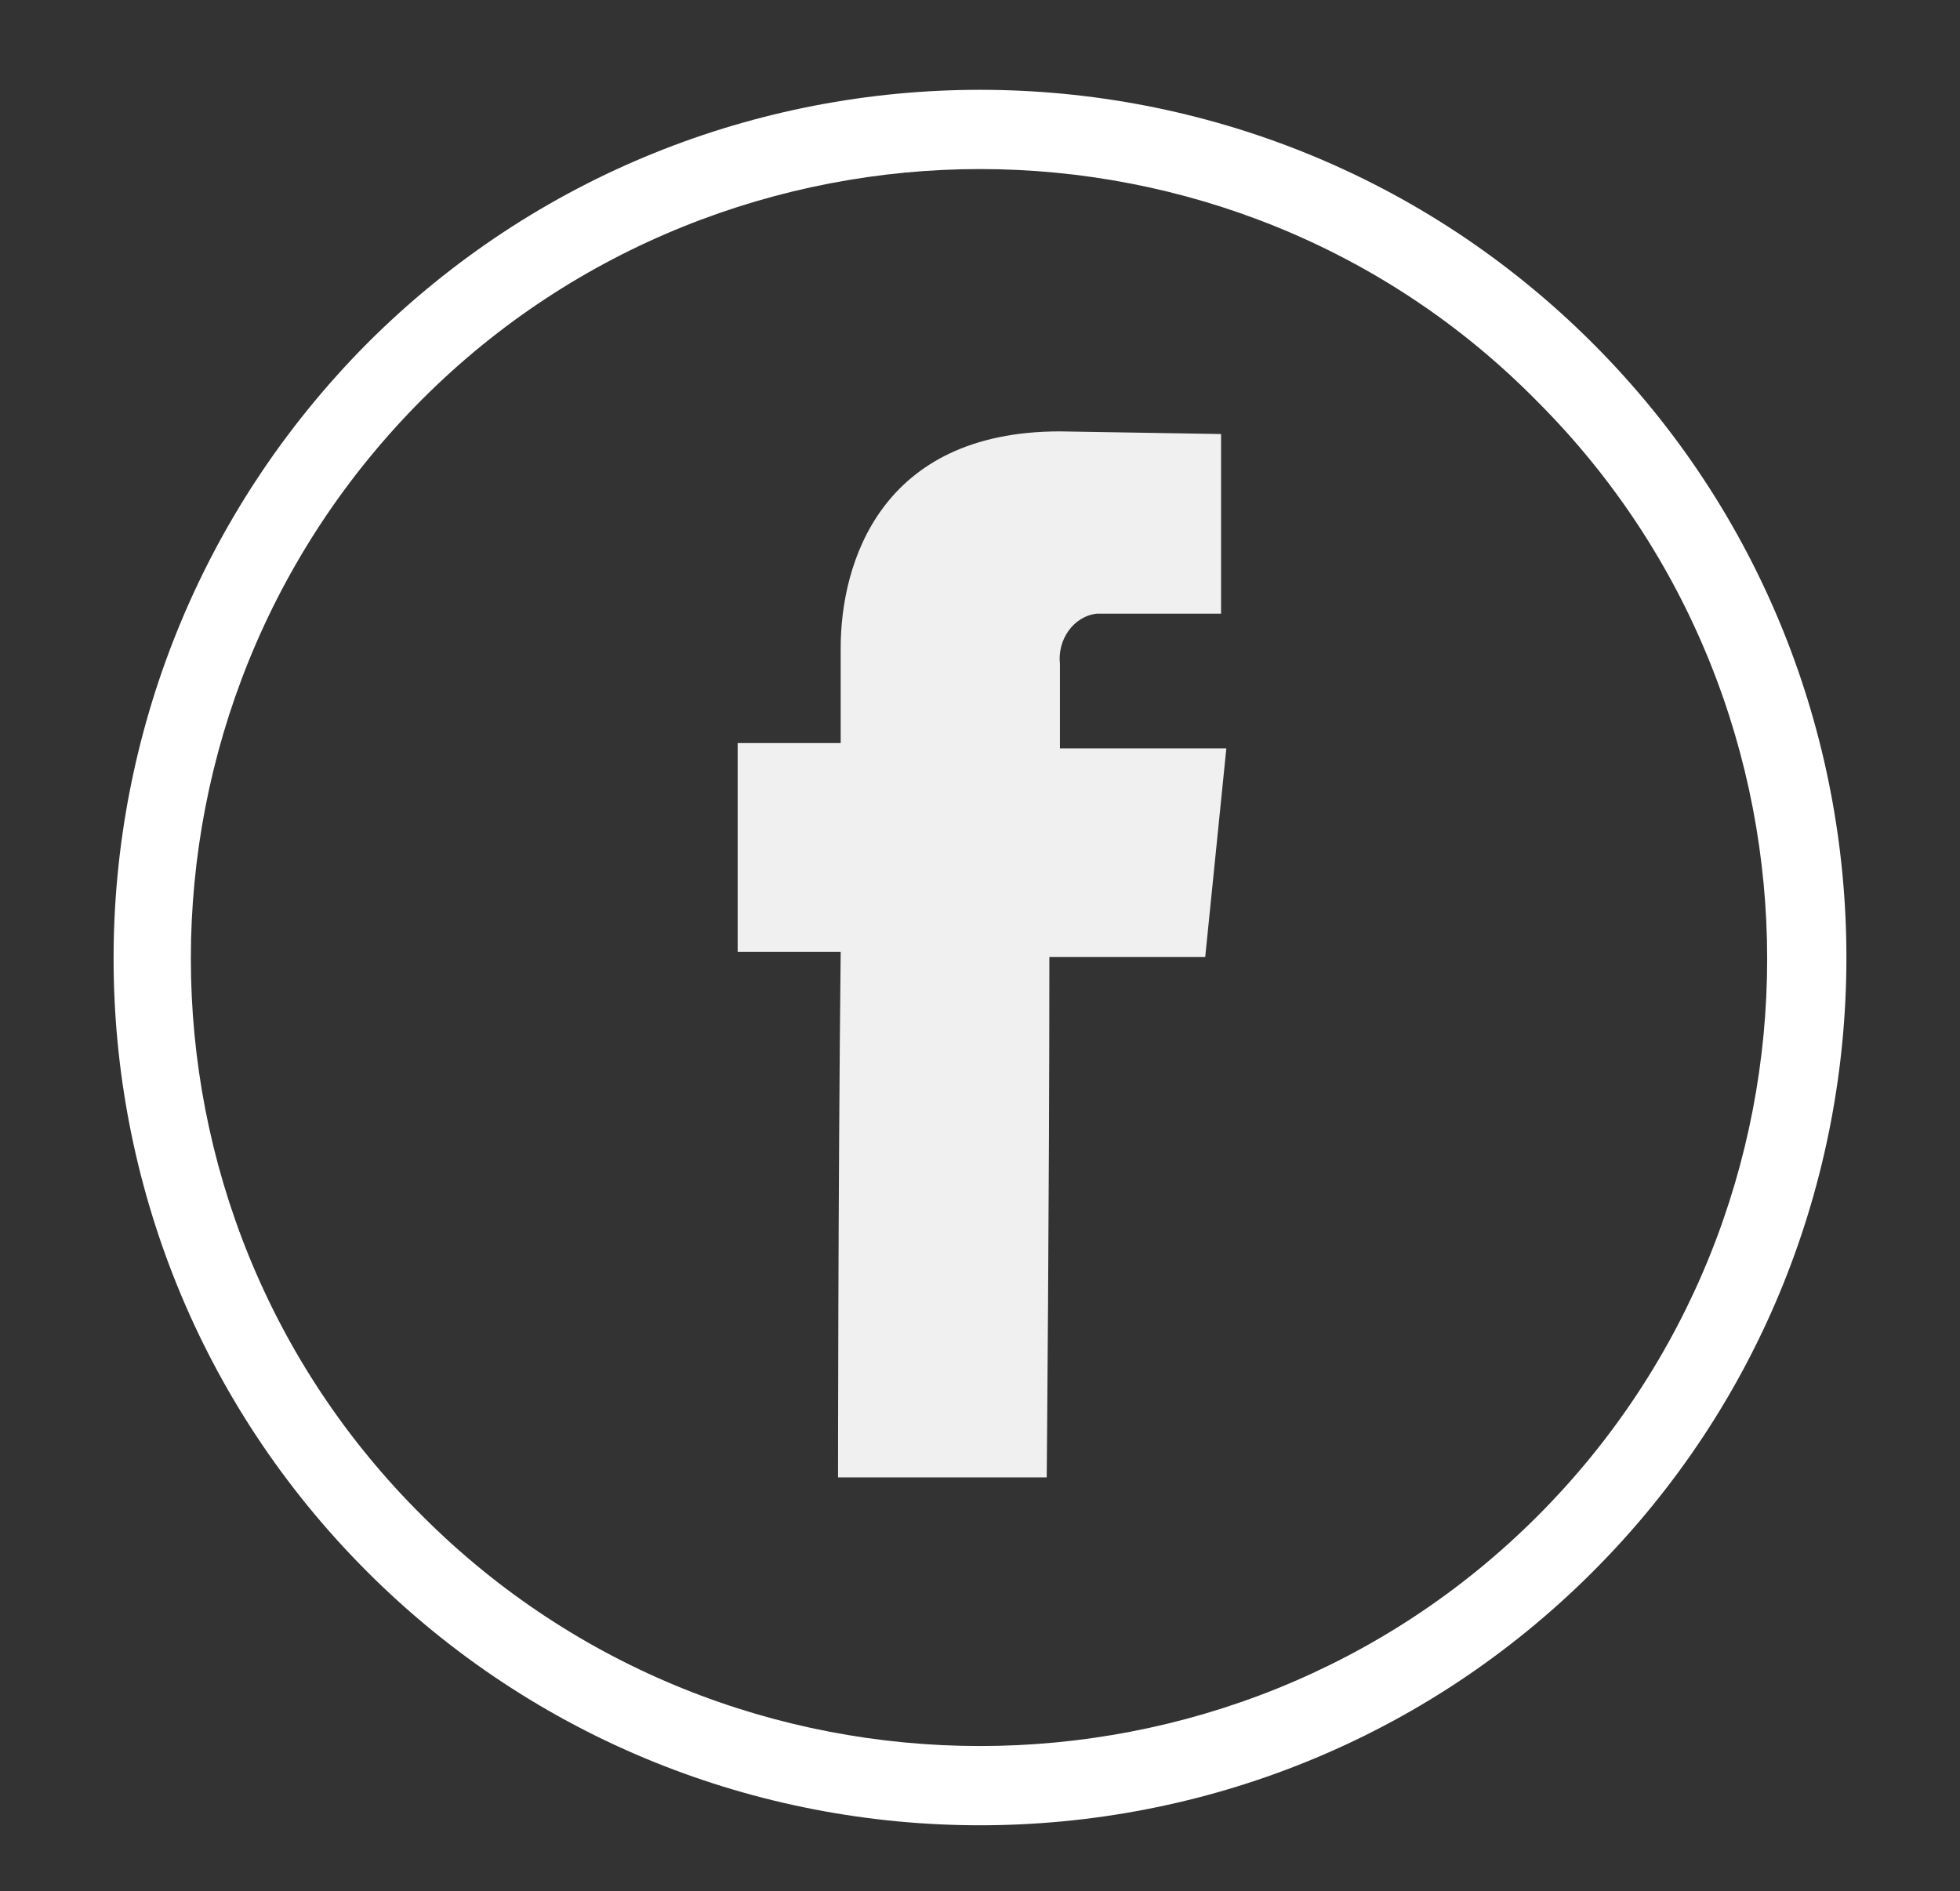 <?xml version="1.0" encoding="utf-8"?>
<!-- Generator: Adobe Illustrator 25.4.1, SVG Export Plug-In . SVG Version: 6.00 Build 0)  -->
<svg version="1.1" id="Calque_1" xmlns="http://www.w3.org/2000/svg" xmlns:xlink="http://www.w3.org/1999/xlink" x="0px" y="0px"
	 viewBox="0 0 74.2 71.6" style="enable-background:new 0 0 74.2 71.6;" xml:space="preserve">
<rect x="0" y="0" width="74.2" height="71.6" fill="#333333" stroke="none"/>
<style type="text/css">
	.st0{fill:#FFFFFF;}
	.st1{fill:#F0F0F0;}
</style>
<g id="Ellipse_7">
	<path class="st0" d="M37.1,69.1c-8.4,0-16.8-3.2-23.2-9.6C1.1,46.7,1.1,25.9,13.9,13C26.7,0.2,47.5,0.2,60.3,13
		c12.8,12.8,12.8,33.7,0,46.5C53.9,65.9,45.5,69.1,37.1,69.1z M37.1,6.4c-7.6,0-15.3,2.9-21.1,8.7C4.3,26.8,4.3,45.8,16,57.4
		C27.6,69,46.6,69,58.2,57.4c11.6-11.6,11.6-30.6,0-42.2C52.4,9.3,44.7,6.4,37.1,6.4z"/>
</g>
<g id="Groupe_6" transform="translate(322.126 5724.631)">
	<g id="Groupe_5">
		<path id="Tracé_54" class="st1" d="M-290.4-5668.7l7.9,0c0,0,0.1-10.9,0.1-19.7l5.9,0l0.8-7.9l-6.3,0l0-3.2
			c-0.1-0.9,0.5-1.8,1.4-1.9c0.1,0,0.2,0,0.3,0l4.4,0l0-6.8l-6.1-0.1c-6.8,0-8.3,5-8.3,8.2l0,3.6l-3.9,0l0,7.9l3.9,0
			C-290.4-5679.4-290.4-5668.7-290.4-5668.7z"/>
	</g>
</g>
</svg>
